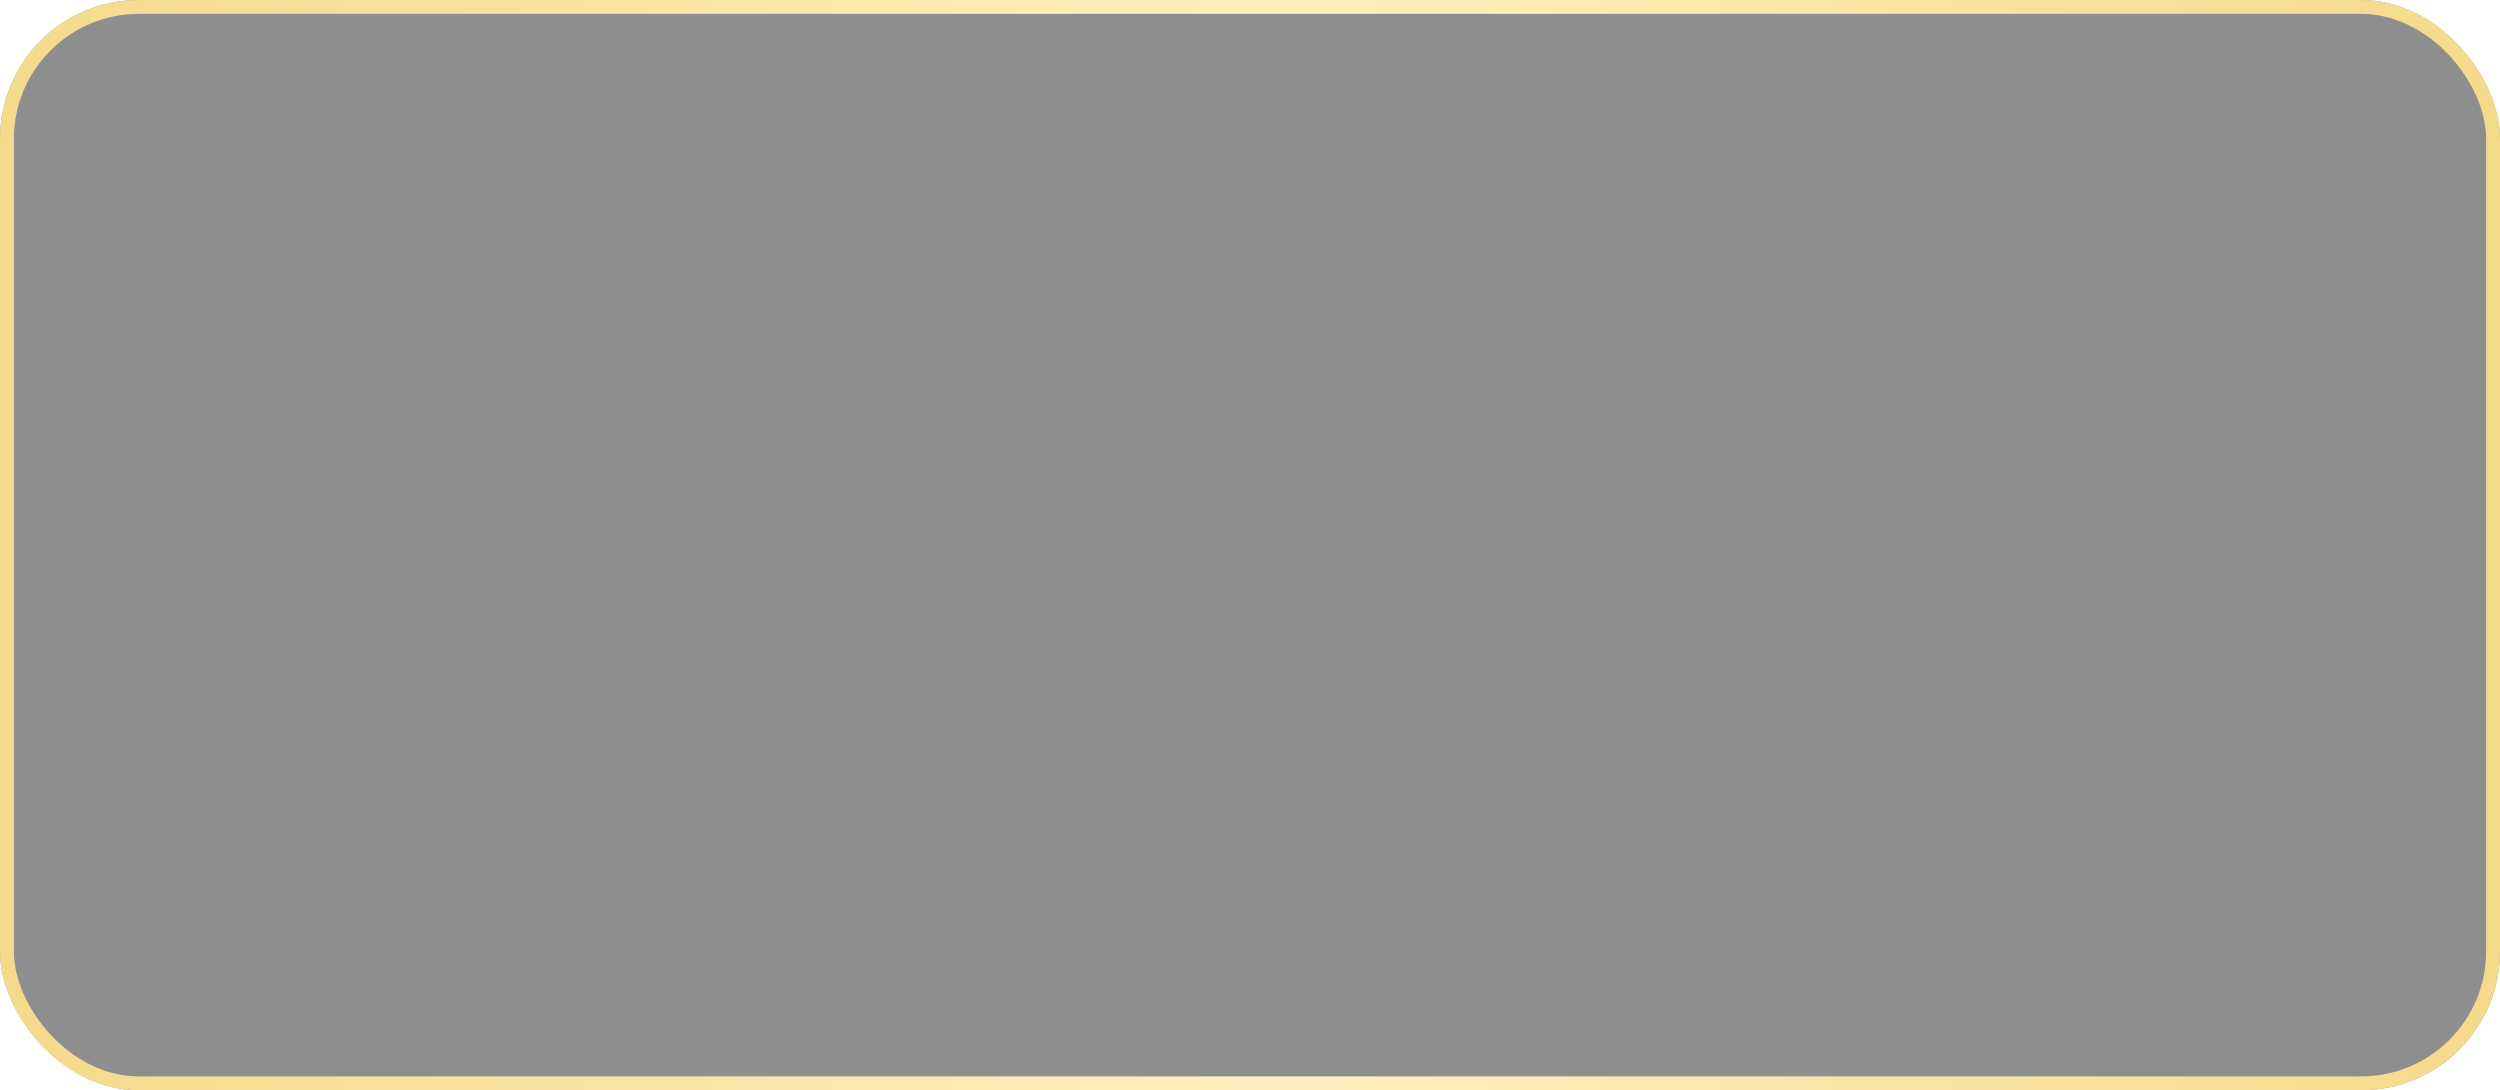 <?xml version="1.0" encoding="UTF-8"?> <svg xmlns="http://www.w3.org/2000/svg" width="360" height="157" viewBox="0 0 360 157" fill="none"><g filter="url(#filter0_b_480_1252)"><rect width="360" height="157" rx="20" fill="#1E1E1E" fill-opacity="0.5"></rect><rect x="1" y="1" width="358" height="155" rx="19" stroke="url(#paint0_linear_480_1252)" stroke-width="2"></rect></g><defs><filter id="filter0_b_480_1252" x="-20" y="-20" width="400" height="197" filterUnits="userSpaceOnUse" color-interpolation-filters="sRGB"><feFlood flood-opacity="0" result="BackgroundImageFix"></feFlood><feGaussianBlur in="BackgroundImageFix" stdDeviation="10"></feGaussianBlur><feComposite in2="SourceAlpha" operator="in" result="effect1_backgroundBlur_480_1252"></feComposite><feBlend mode="normal" in="SourceGraphic" in2="effect1_backgroundBlur_480_1252" result="shape"></feBlend></filter><linearGradient id="paint0_linear_480_1252" x1="0" y1="78.5" x2="360" y2="78.5" gradientUnits="userSpaceOnUse"><stop stop-color="#F4DA8B"></stop><stop offset="0" stop-color="#F4DA8B"></stop><stop offset="0.516" stop-color="#FFEFBD"></stop><stop offset="1" stop-color="#F4DA8B"></stop></linearGradient></defs></svg> 